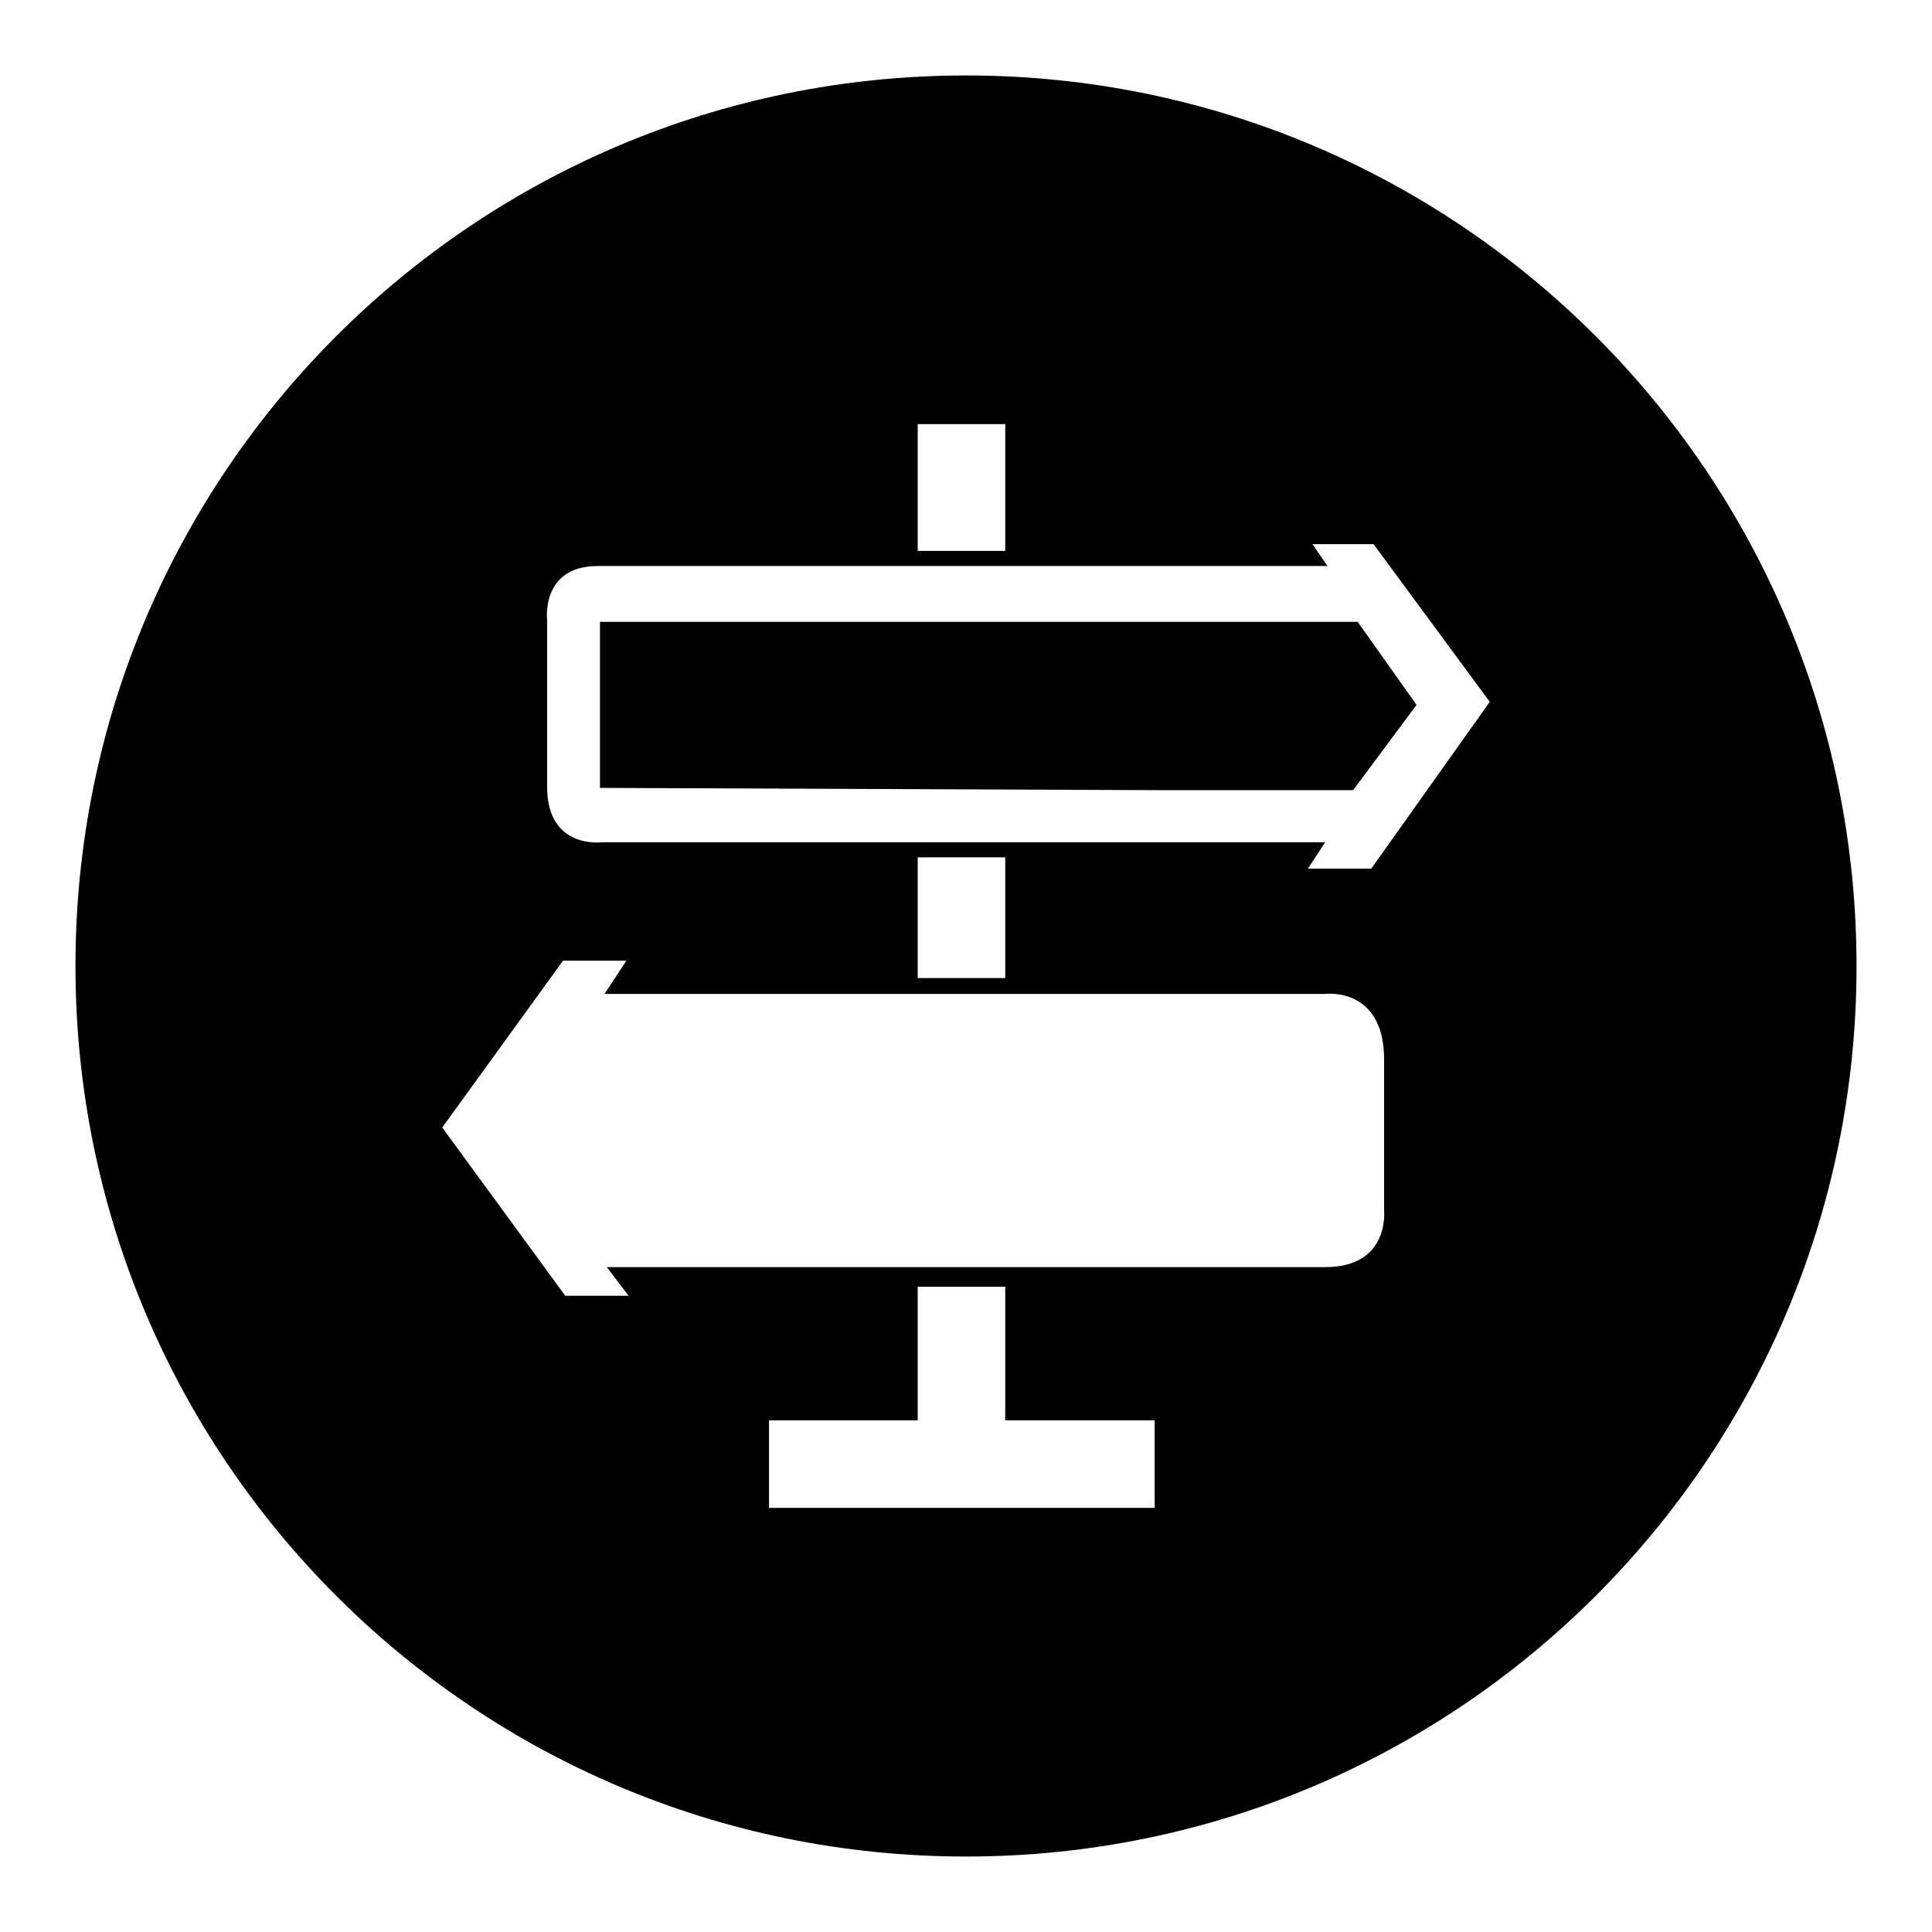 <?xml version="1.0" encoding="utf-8"?>
<!-- Svg Vector Icons : http://www.onlinewebfonts.com/icon -->
<!DOCTYPE svg PUBLIC "-//W3C//DTD SVG 1.1//EN" "http://www.w3.org/Graphics/SVG/1.1/DTD/svg11.dtd">
<svg version="1.1" xmlns="http://www.w3.org/2000/svg" xmlns:xlink="http://www.w3.org/1999/xlink" x="0px" y="0px" viewBox="0 0 256 256" enable-background="new 0 0 256 256" xml:space="preserve">
<g> <path fill="#000000" d="M79.5,82.3v22.1l73.7,0.3h26.1l8.4-11.3l-7.8-11H79.5z M128,10C62.8,10,10,62.8,10,128 c0,65.2,52.8,118,118,118s118-52.8,118-118C246,62.8,193.2,10,128,10z M121.6,56.2h11.6V73h-11.6V56.2z M153,199.8h-51.1v-11.6 h19.7v-17.7h11.6v17.7H153V199.8L153,199.8z M175.6,167.9H80.4l2.9,3.8h-8.4l-16.3-22.3l16-22.1H83l-2.9,4.4h95.5 c0,0,7.8-1,7.8,8.7c0,9.7,0,20,0,20S184.2,167.9,175.6,167.9z M121.6,129.6v-16h11.6v16H121.6z M181.7,115.1h-8.4l2.3-3.5H79.8 c0,0-7.3,1-7.3-7.3c0-8.2,0-22.1,0-22.1S71.6,75,79.2,75h96.7l-2-2.9h8.1L197.4,93L181.7,115.1z"/></g>
</svg>